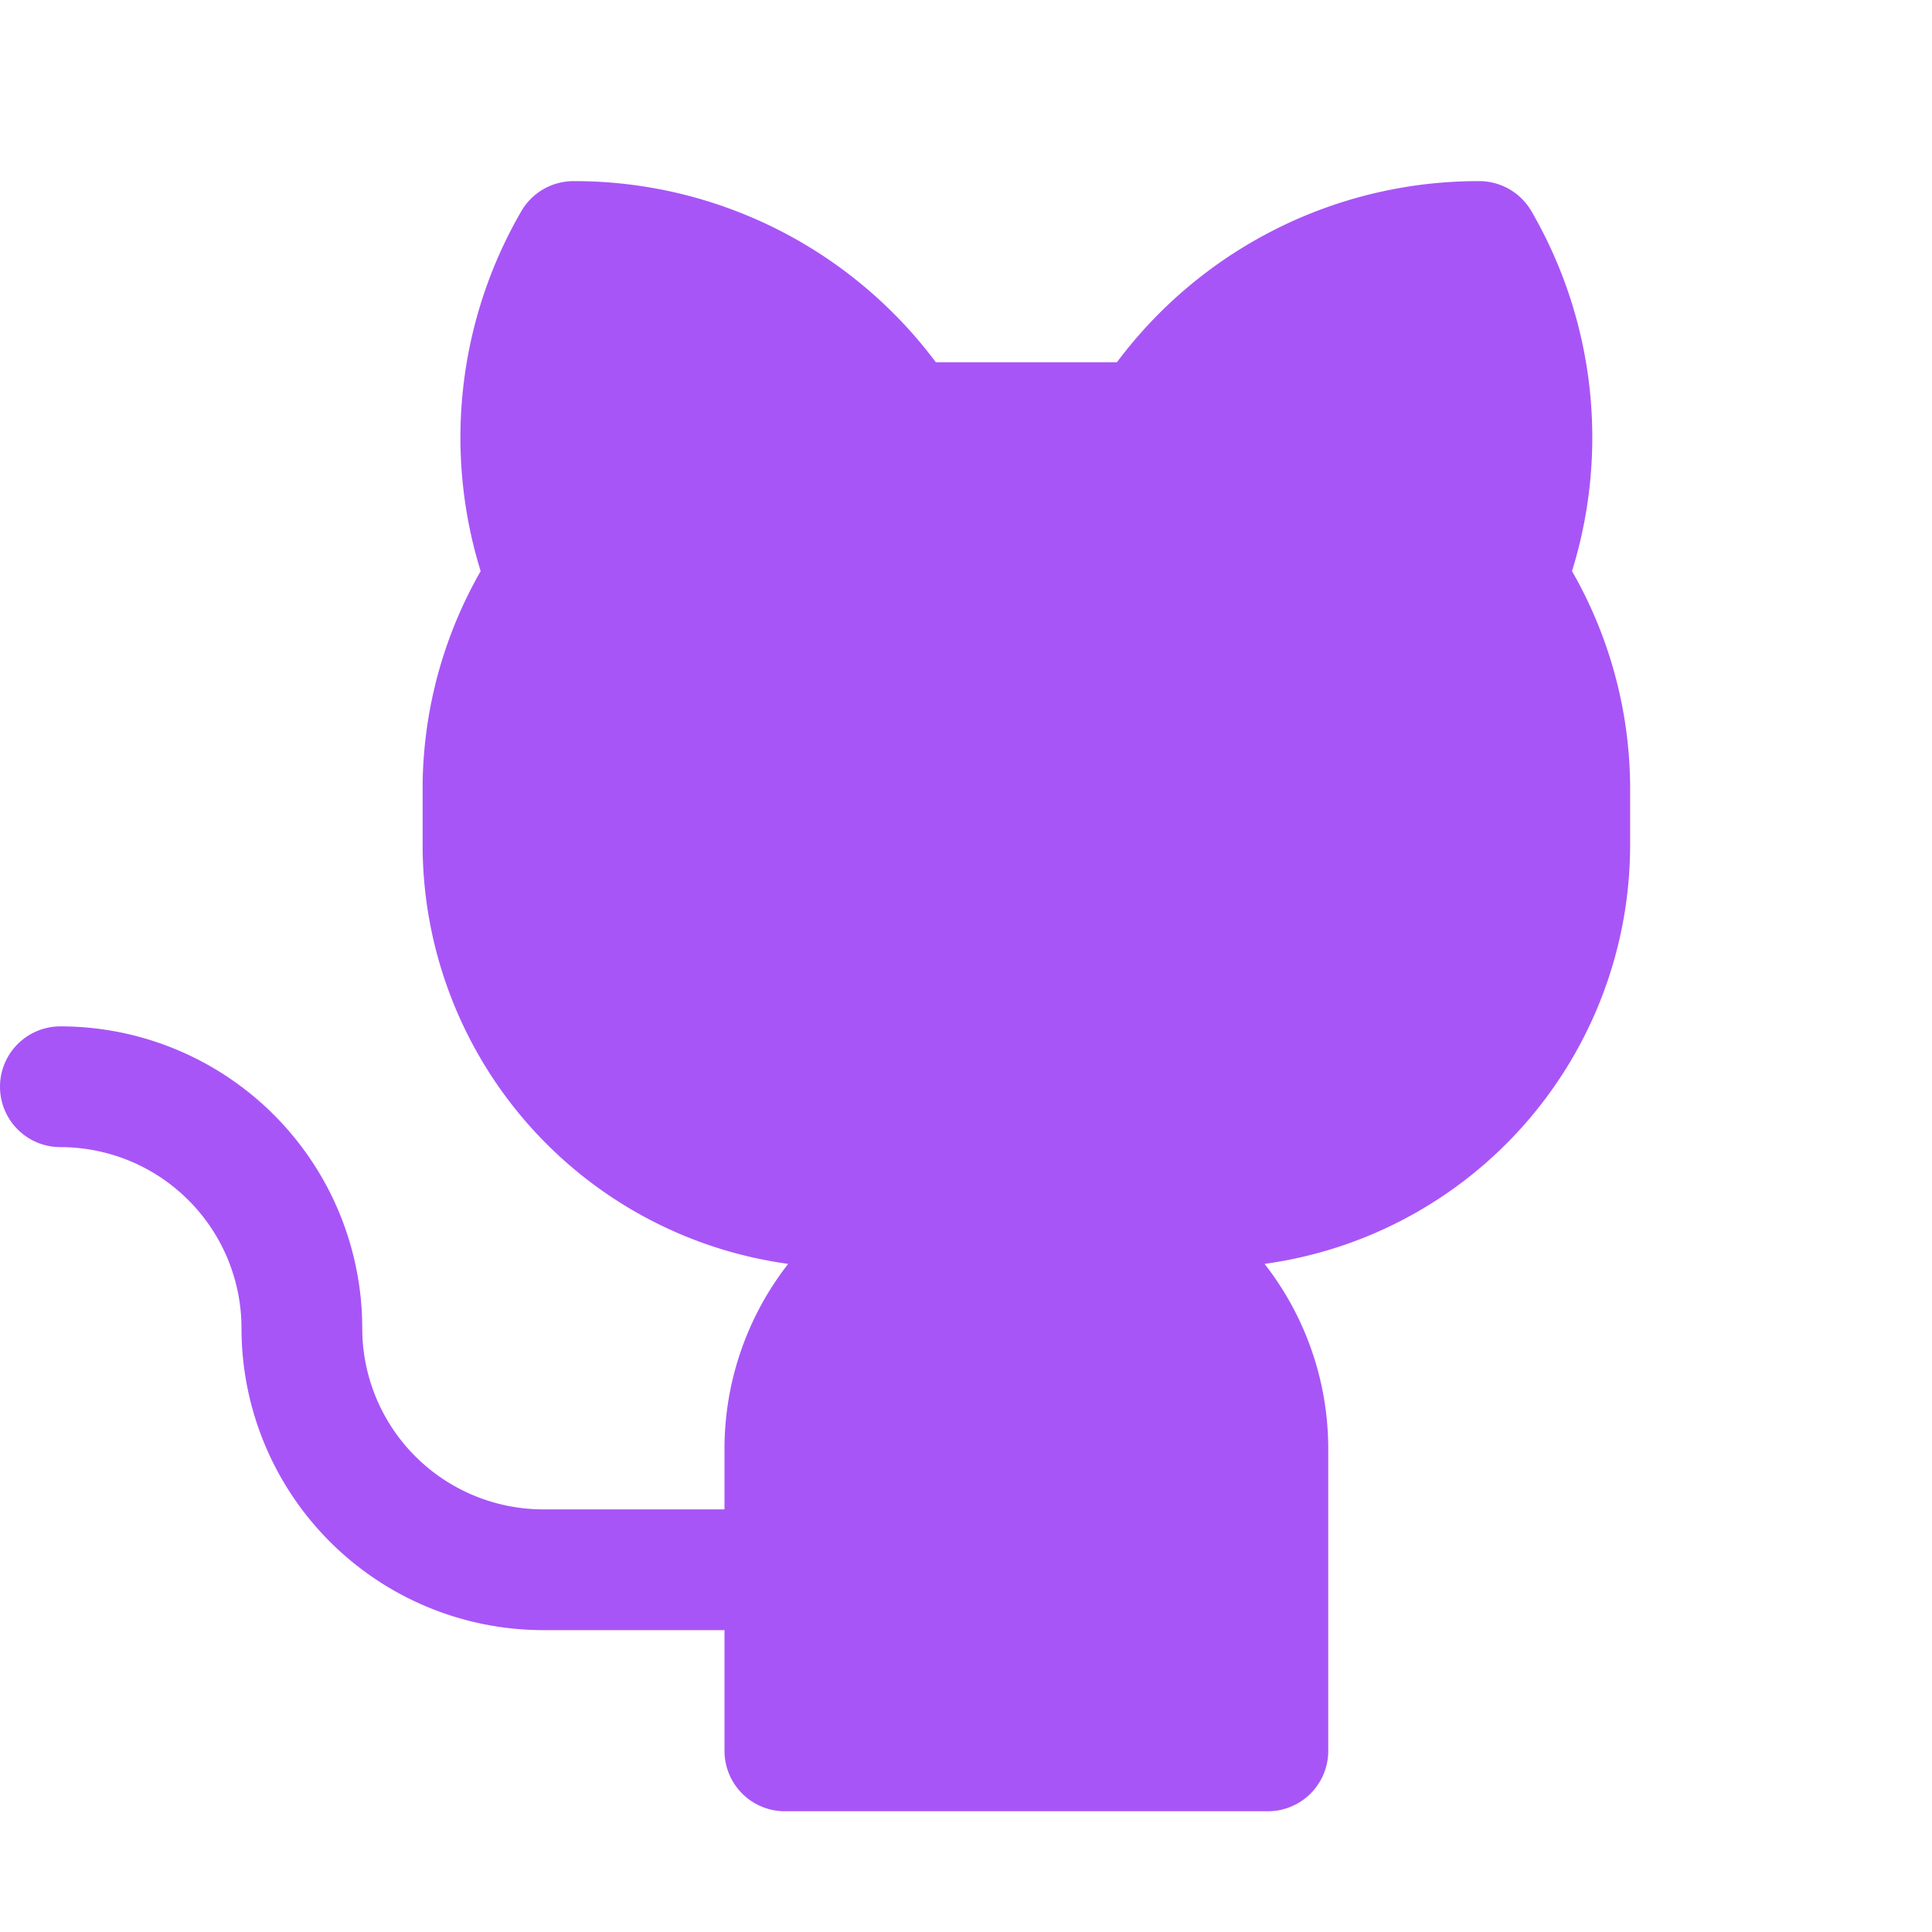 <svg xmlns="http://www.w3.org/2000/svg" width="32" height="32" fill="#a855f7" viewBox="0 0 256 256"><path d="M216,104v8a56.06,56.06,0,0,1-48.44,55.47A39.8,39.8,0,0,1,176,192v40a8,8,0,0,1-8,8H104a8,8,0,0,1-8-8V216H72a40,40,0,0,1-40-40A24,24,0,0,0,8,152a8,8,0,0,1,0-16,40,40,0,0,1,40,40,24,24,0,0,0,24,24H96v-8a39.8,39.8,0,0,1,8.44-24.53A56.06,56.06,0,0,1,56,112v-8a58.14,58.14,0,0,1,7.69-28.32A59.78,59.78,0,0,1,69.07,28,8,8,0,0,1,76,24a59.75,59.75,0,0,1,48,24h24a59.75,59.75,0,0,1,48-24,8,8,0,0,1,6.93,4,59.74,59.74,0,0,1,5.37,47.68A58,58,0,0,1,216,104Z"></path></svg>